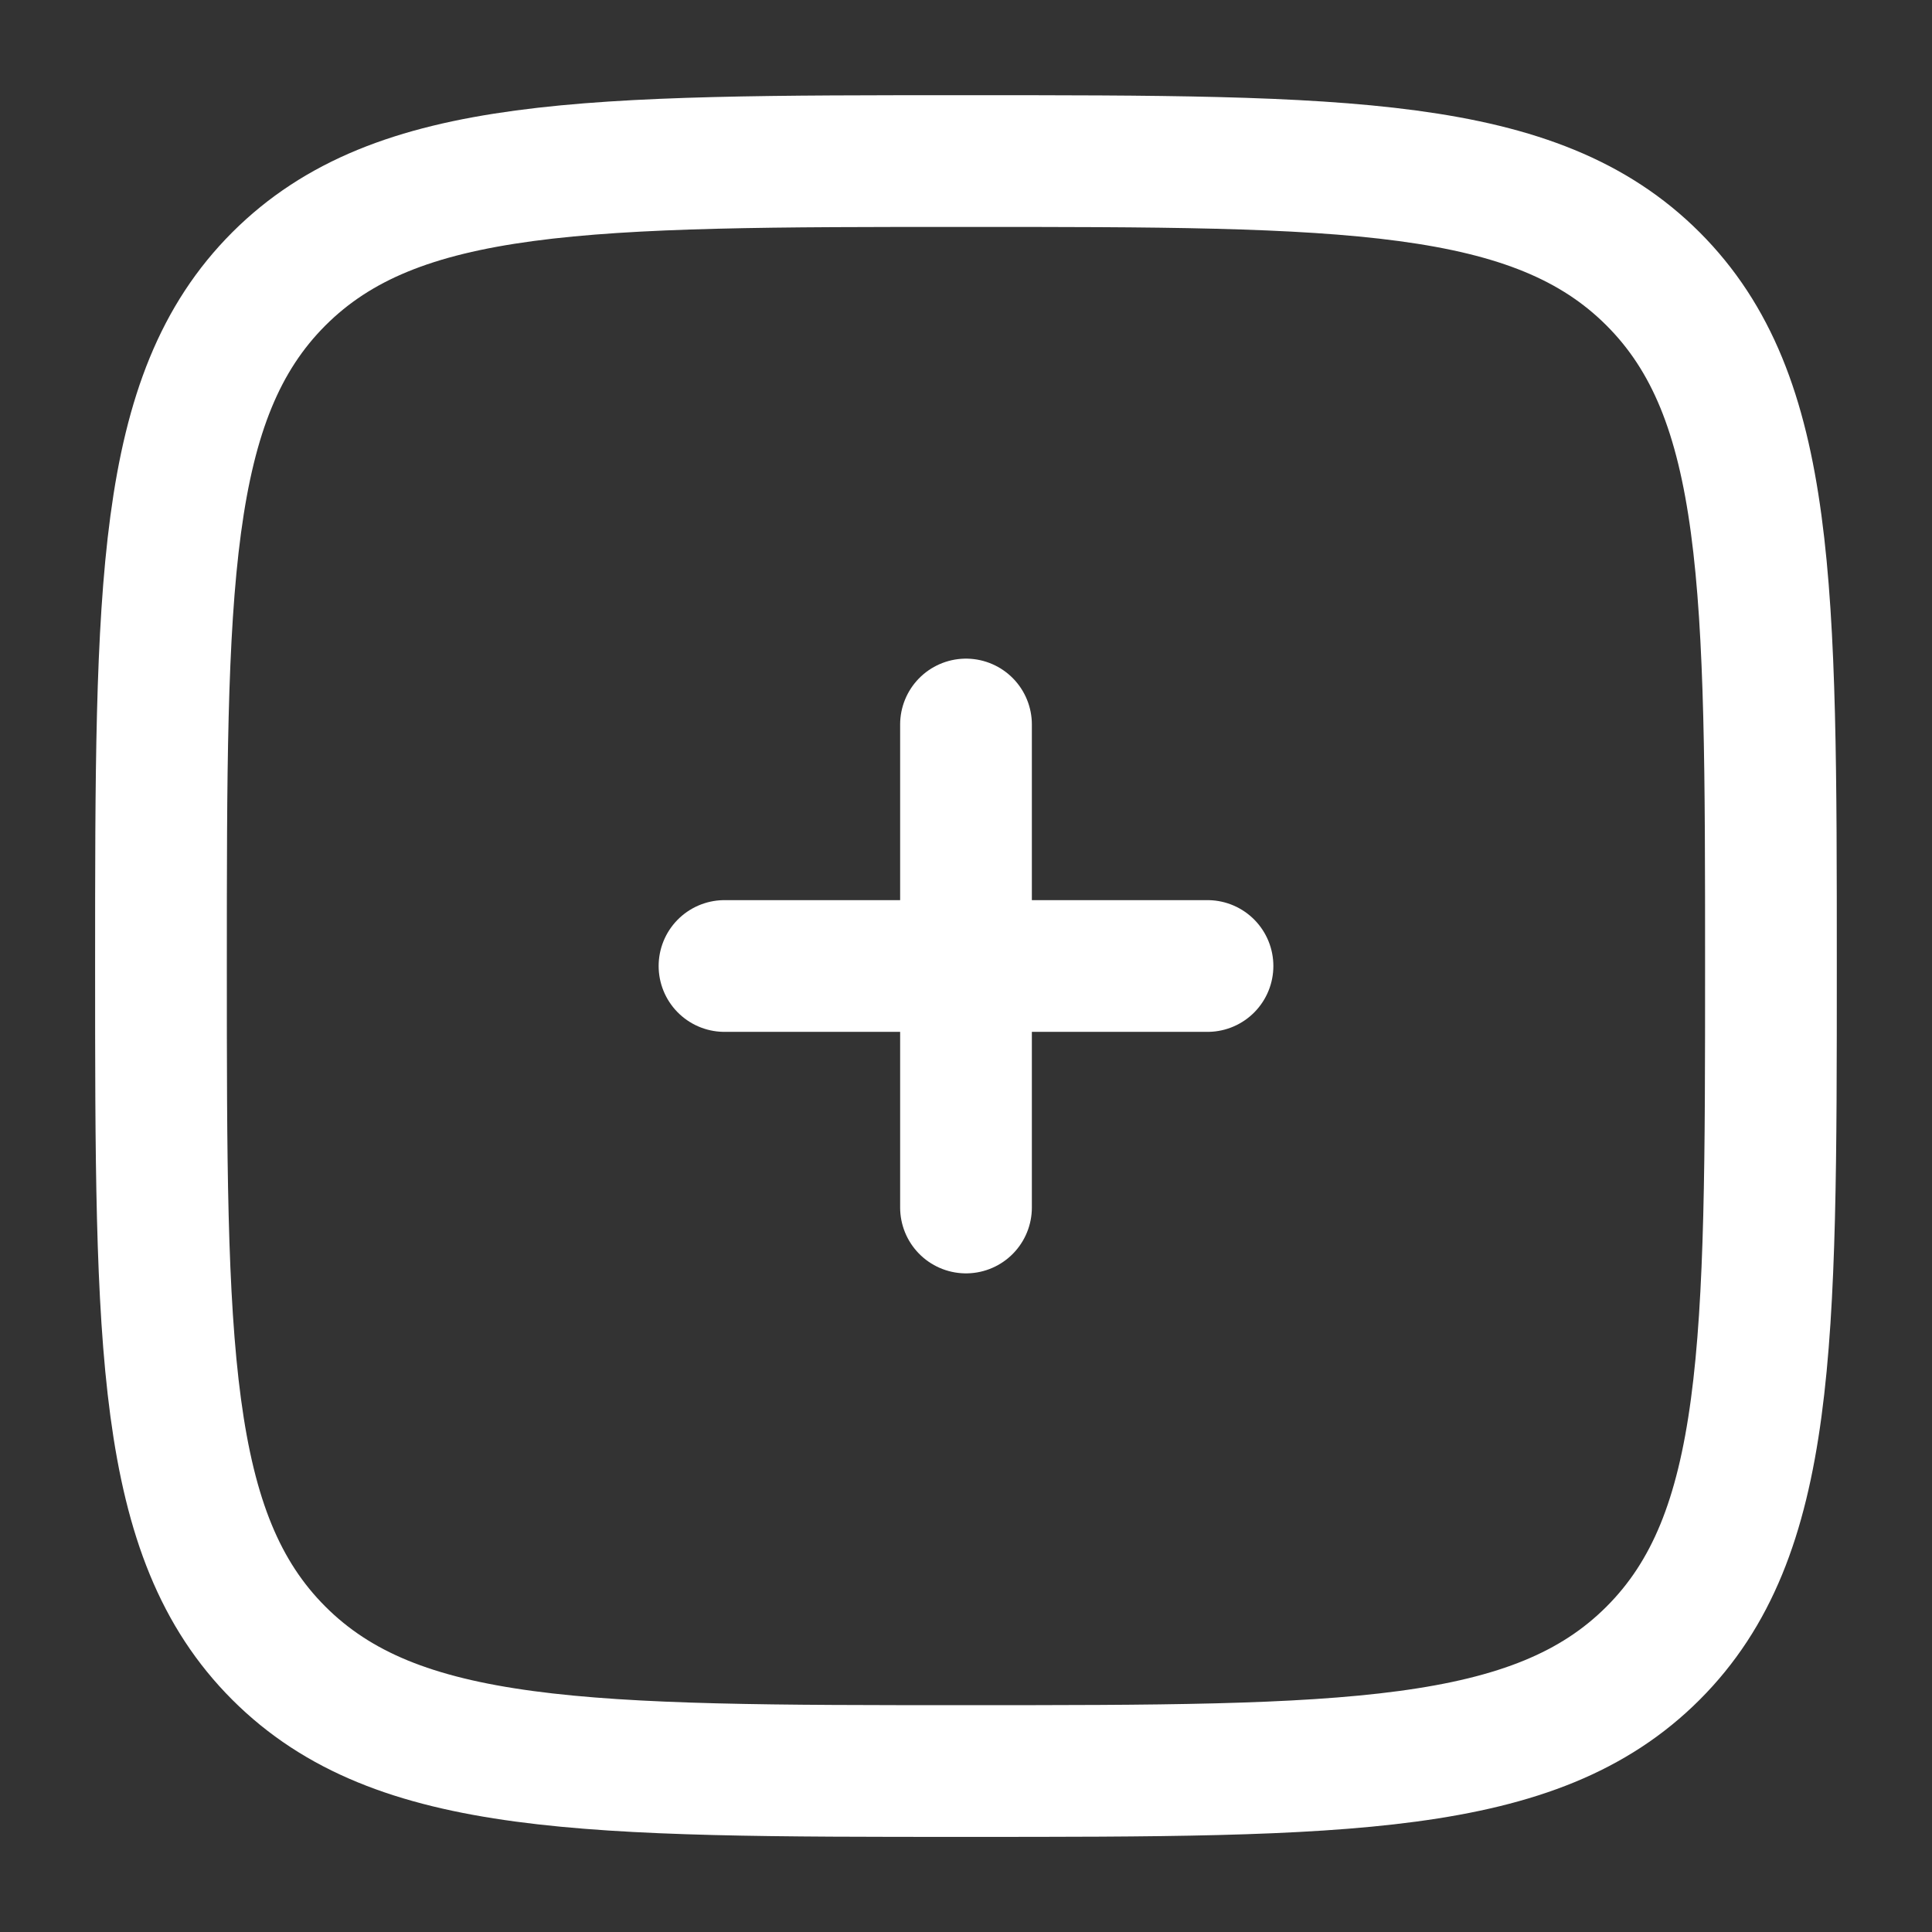 <svg width="22" height="22" viewBox="0 0 22 22" fill="none" xmlns="http://www.w3.org/2000/svg">
<rect x="0" y="0" width="22" height="22" fill="#333333" stroke="none"/>
<g id="Add Square">
<path id="Vector" d="M1.833 11.001C1.833 6.679 1.833 4.519 3.175 3.176C4.518 1.834 6.678 1.834 11 1.834C15.321 1.834 17.482 1.834 18.824 3.176C20.166 4.519 20.166 6.679 20.166 11.001C20.166 15.322 20.166 17.483 18.824 18.825C17.482 20.167 15.321 20.167 11 20.167C6.678 20.167 4.518 20.167 3.175 18.825C1.833 17.483 1.833 15.322 1.833 11.001Z" stroke="white" stroke-width="1.5"/>
<path id="Vector_2" d="M13.75 11L11 11M11 11L8.25 11M11 11L11 8.25M11 11L11 13.75" stroke="white" stroke-width="1.5" stroke-linecap="round"/>
</g>
</svg>

